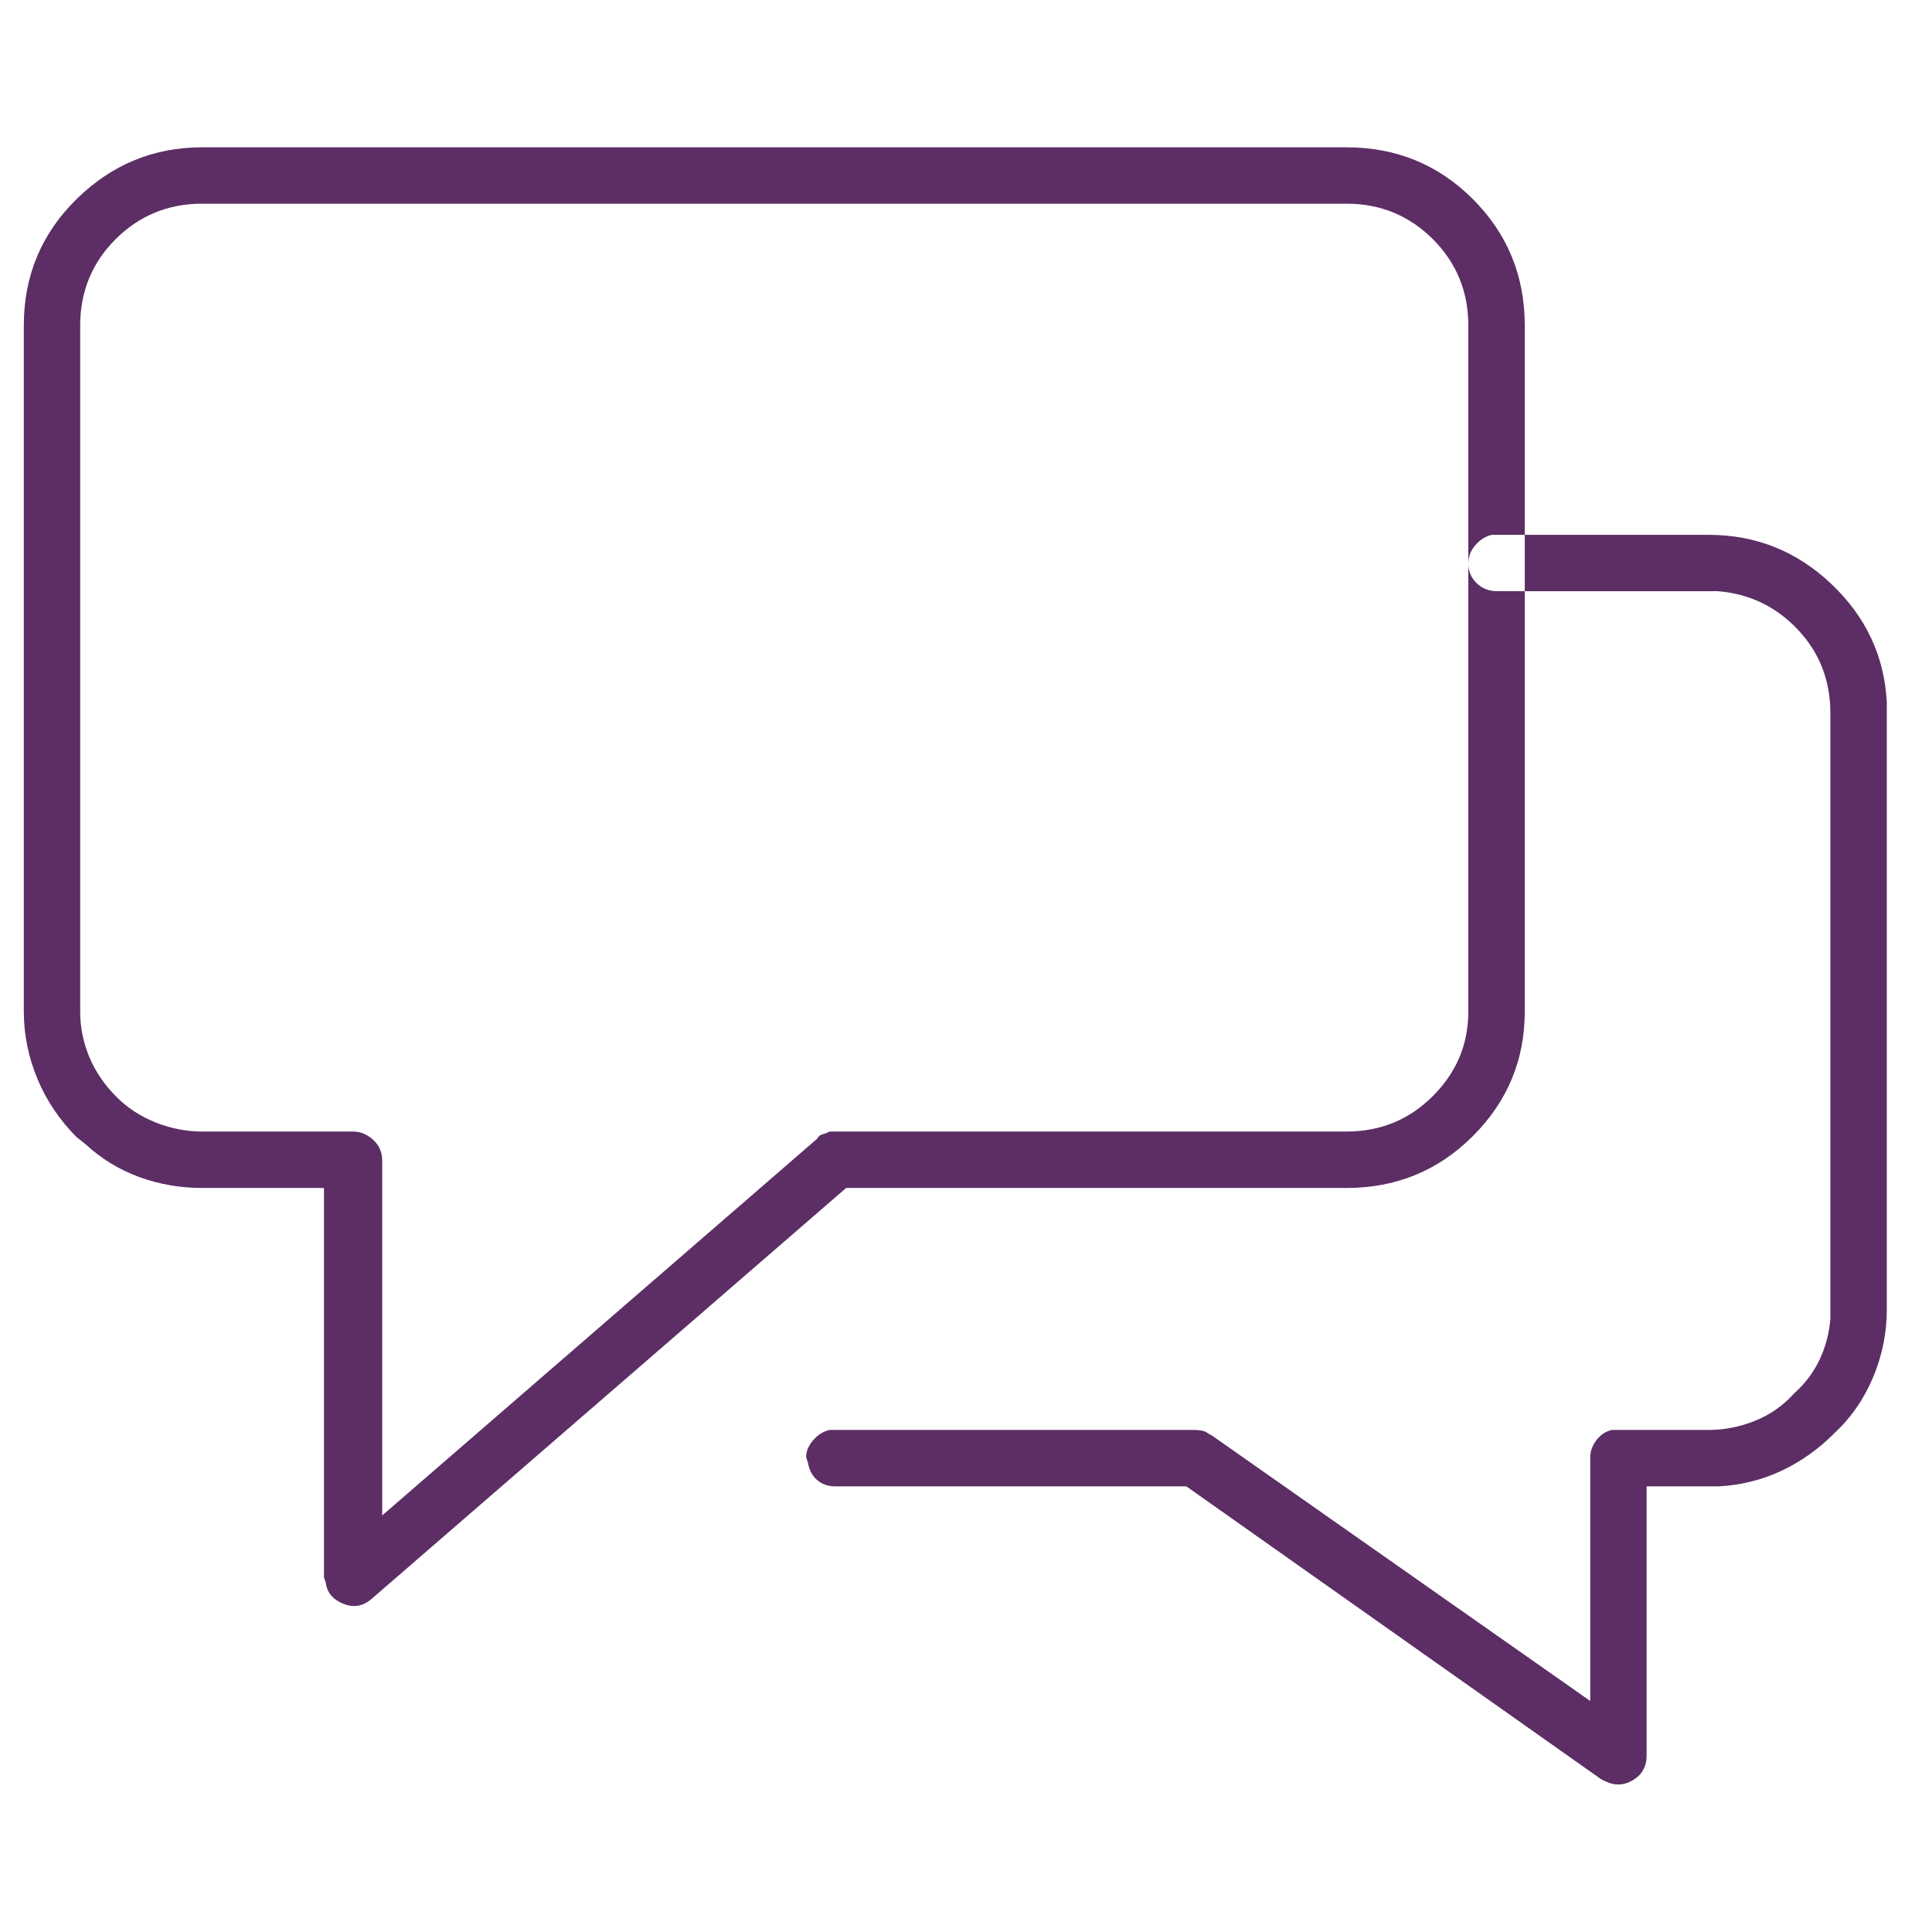 <svg xmlns="http://www.w3.org/2000/svg" width="28" height="28" viewBox="0 0 28 28" fill="none"><g clip-path="url(#clip0_189_43)"><path d="M24.761 7.751C25.446 7.751 26.04 7.988 26.541 8.463C27.041 8.937 27.31 9.509 27.345 10.177V10.335V18.983C27.345 19.317 27.279 19.643 27.147 19.959C27.015 20.275 26.826 20.548 26.58 20.776C26.352 21.005 26.097 21.185 25.815 21.317C25.534 21.449 25.235 21.523 24.919 21.541H24.761H23.864V25.443C23.864 25.602 23.798 25.72 23.666 25.799C23.535 25.878 23.398 25.883 23.258 25.812L23.205 25.786L17.193 21.541H12.104C11.999 21.541 11.911 21.51 11.841 21.449C11.771 21.387 11.727 21.304 11.709 21.198L11.683 21.119C11.683 21.031 11.718 20.948 11.788 20.869C11.858 20.79 11.938 20.741 12.025 20.724H12.104H17.325C17.36 20.724 17.395 20.728 17.431 20.737C17.466 20.746 17.492 20.759 17.51 20.776L17.562 20.803L23.047 24.652V21.119C23.047 21.031 23.078 20.948 23.139 20.869C23.201 20.79 23.275 20.741 23.363 20.724H23.442H24.761C24.989 20.724 25.213 20.68 25.433 20.592C25.653 20.504 25.842 20.372 26 20.196C26.158 20.056 26.281 19.893 26.369 19.709C26.457 19.524 26.51 19.326 26.527 19.115V18.983V10.335C26.527 9.86 26.369 9.456 26.053 9.122C25.736 8.788 25.35 8.604 24.893 8.568H24.761H21.702C21.579 8.568 21.478 8.529 21.399 8.45C21.32 8.371 21.28 8.278 21.28 8.173C21.28 8.067 21.315 7.975 21.386 7.896C21.456 7.817 21.535 7.769 21.623 7.751H21.702H24.761ZM19.514 2.135H2.929C2.226 2.135 1.619 2.385 1.109 2.886C0.6 3.387 0.345 3.998 0.345 4.719V14.659C0.345 14.993 0.411 15.318 0.542 15.635C0.674 15.951 0.863 16.232 1.109 16.479L1.241 16.584C1.47 16.795 1.729 16.953 2.019 17.059C2.309 17.164 2.612 17.217 2.929 17.217H4.695V22.859L4.722 22.939C4.739 23.079 4.823 23.18 4.972 23.242C5.122 23.303 5.258 23.281 5.381 23.176L12.263 17.217H19.514C20.234 17.217 20.845 16.966 21.346 16.465C21.847 15.964 22.098 15.362 22.098 14.659V4.719C22.098 3.998 21.847 3.387 21.346 2.886C20.845 2.385 20.234 2.135 19.514 2.135ZM2.929 2.952H19.514C20.006 2.952 20.423 3.124 20.766 3.466C21.109 3.809 21.28 4.227 21.28 4.719V14.659C21.28 15.134 21.109 15.543 20.766 15.885C20.423 16.228 20.006 16.399 19.514 16.399H12.025C11.99 16.417 11.955 16.43 11.92 16.439C11.885 16.448 11.858 16.47 11.841 16.505L5.539 21.963V16.821C5.539 16.698 5.495 16.597 5.407 16.518C5.319 16.439 5.223 16.399 5.117 16.399H2.929C2.7 16.399 2.476 16.355 2.256 16.268C2.037 16.18 1.848 16.057 1.689 15.898C1.514 15.723 1.382 15.529 1.294 15.318C1.206 15.107 1.162 14.888 1.162 14.659V4.719C1.162 4.227 1.333 3.809 1.676 3.466C2.019 3.124 2.437 2.952 2.929 2.952Z" fill="#5C2E65"></path></g><defs><clipPath id="clip0_189_43"><rect width="27" height="27" fill="white" transform="matrix(1 0 0 -1 0.345 27.5)"></rect></clipPath></defs></svg>